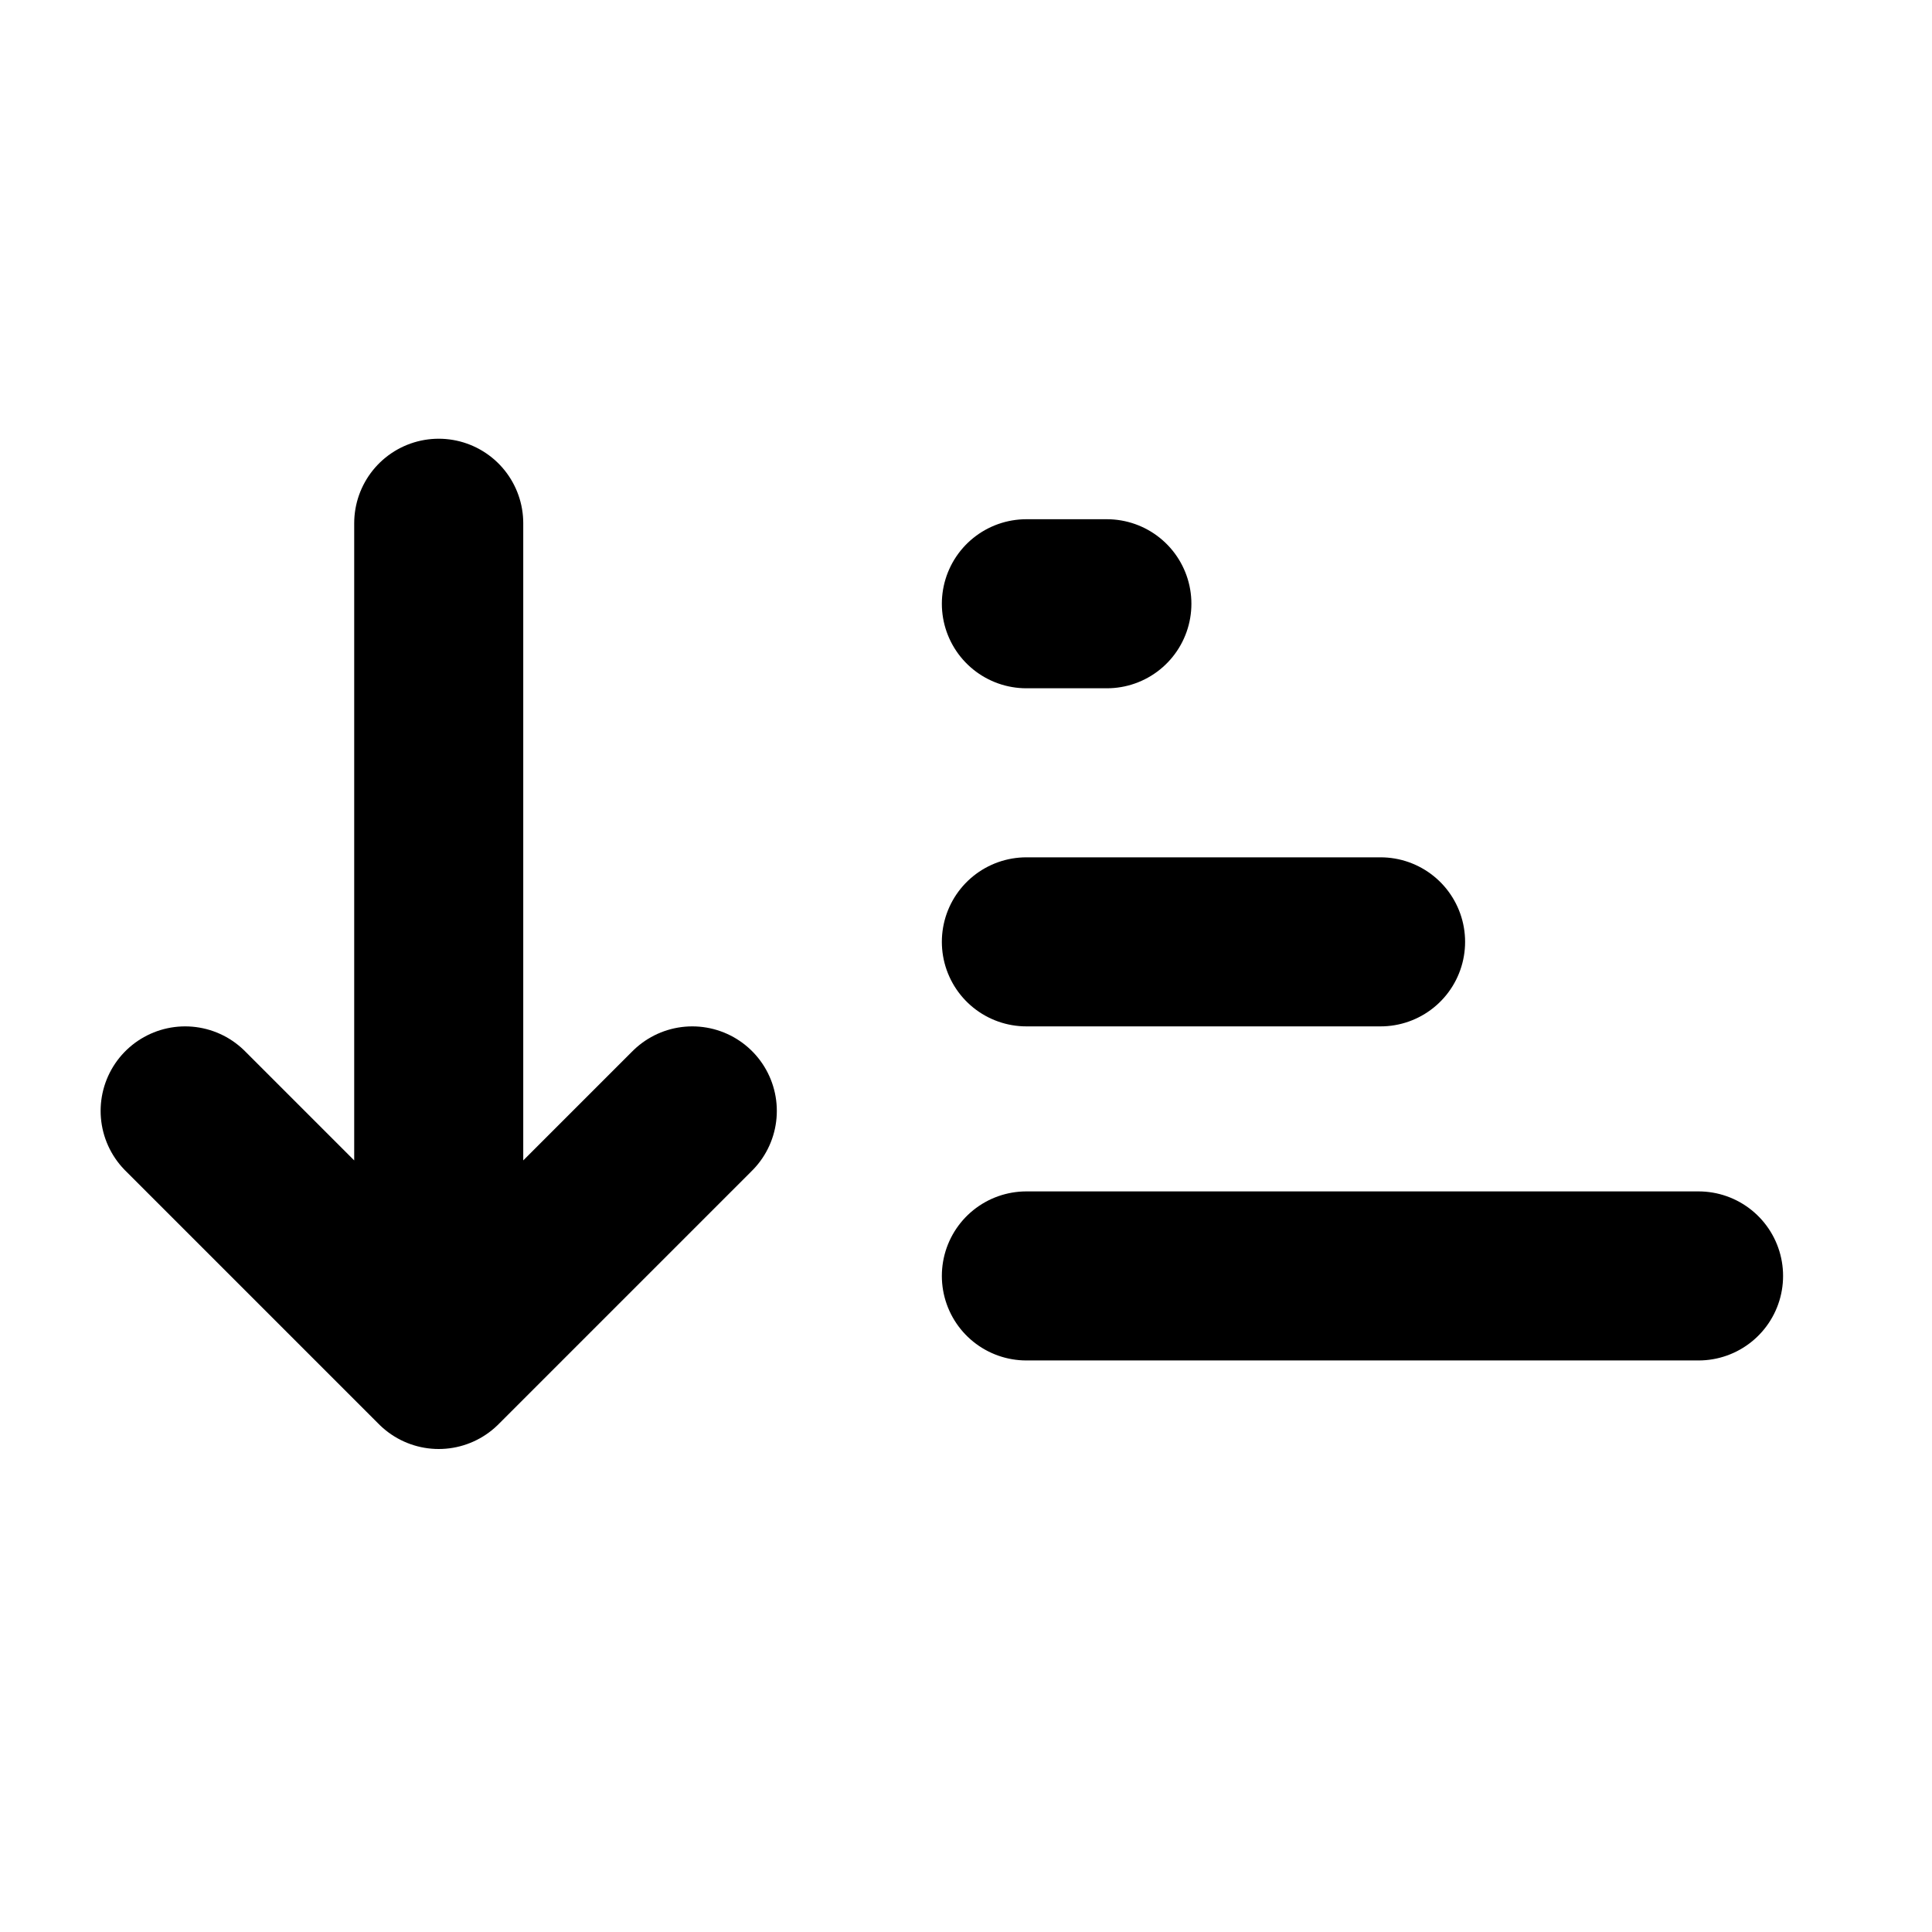 <?xml version="1.0" encoding="UTF-8" standalone="no"?>
<!-- Uploaded to: SVG Repo, www.svgrepo.com, Generator: SVG Repo Mixer Tools -->

<svg
   width="16"
   height="16"
   viewBox="0 0 0.48 0.48"
   fill="none"
   version="1.1"
   id="svg1"
   sodipodi:docname="sort_up.svg"
   inkscape:version="1.3.1 (91b66b0783, 2023-11-16)"
   xmlns:inkscape="http://www.inkscape.org/namespaces/inkscape"
   xmlns:sodipodi="http://sodipodi.sourceforge.net/DTD/sodipodi-0.dtd"
   xmlns="http://www.w3.org/2000/svg"
   xmlns:svg="http://www.w3.org/2000/svg">
  <defs
     id="defs1" />
  <sodipodi:namedview
     id="namedview1"
     pagecolor="#ffffff"
     bordercolor="#000000"
     borderopacity="0.25"
     inkscape:showpageshadow="2"
     inkscape:pageopacity="0.0"
     inkscape:pagecheckerboard="0"
     inkscape:deskcolor="#d1d1d1"
     inkscape:zoom="45.311402"
     inkscape:cx="10.052657"
     inkscape:cy="8.1546803"
     inkscape:window-width="2048"
     inkscape:window-height="997"
     inkscape:window-x="-6"
     inkscape:window-y="54"
     inkscape:window-maximized="1"
     inkscape:current-layer="svg1" />
  <path
     d="m 0.255,0.234 h 0.088 m -0.088,-0.084 0.02,0 m -0.02,0.167 0.167,0 M 0.109,0.13 V 0.339 m 0,0 -0.063,-0.063 m 0.063,0.063 0.063,-0.063"
     stroke="#000000"
     stroke-width="0.042"
     stroke-linecap="round"
     stroke-linejoin="round"
     id="path1"
/>
</svg>
